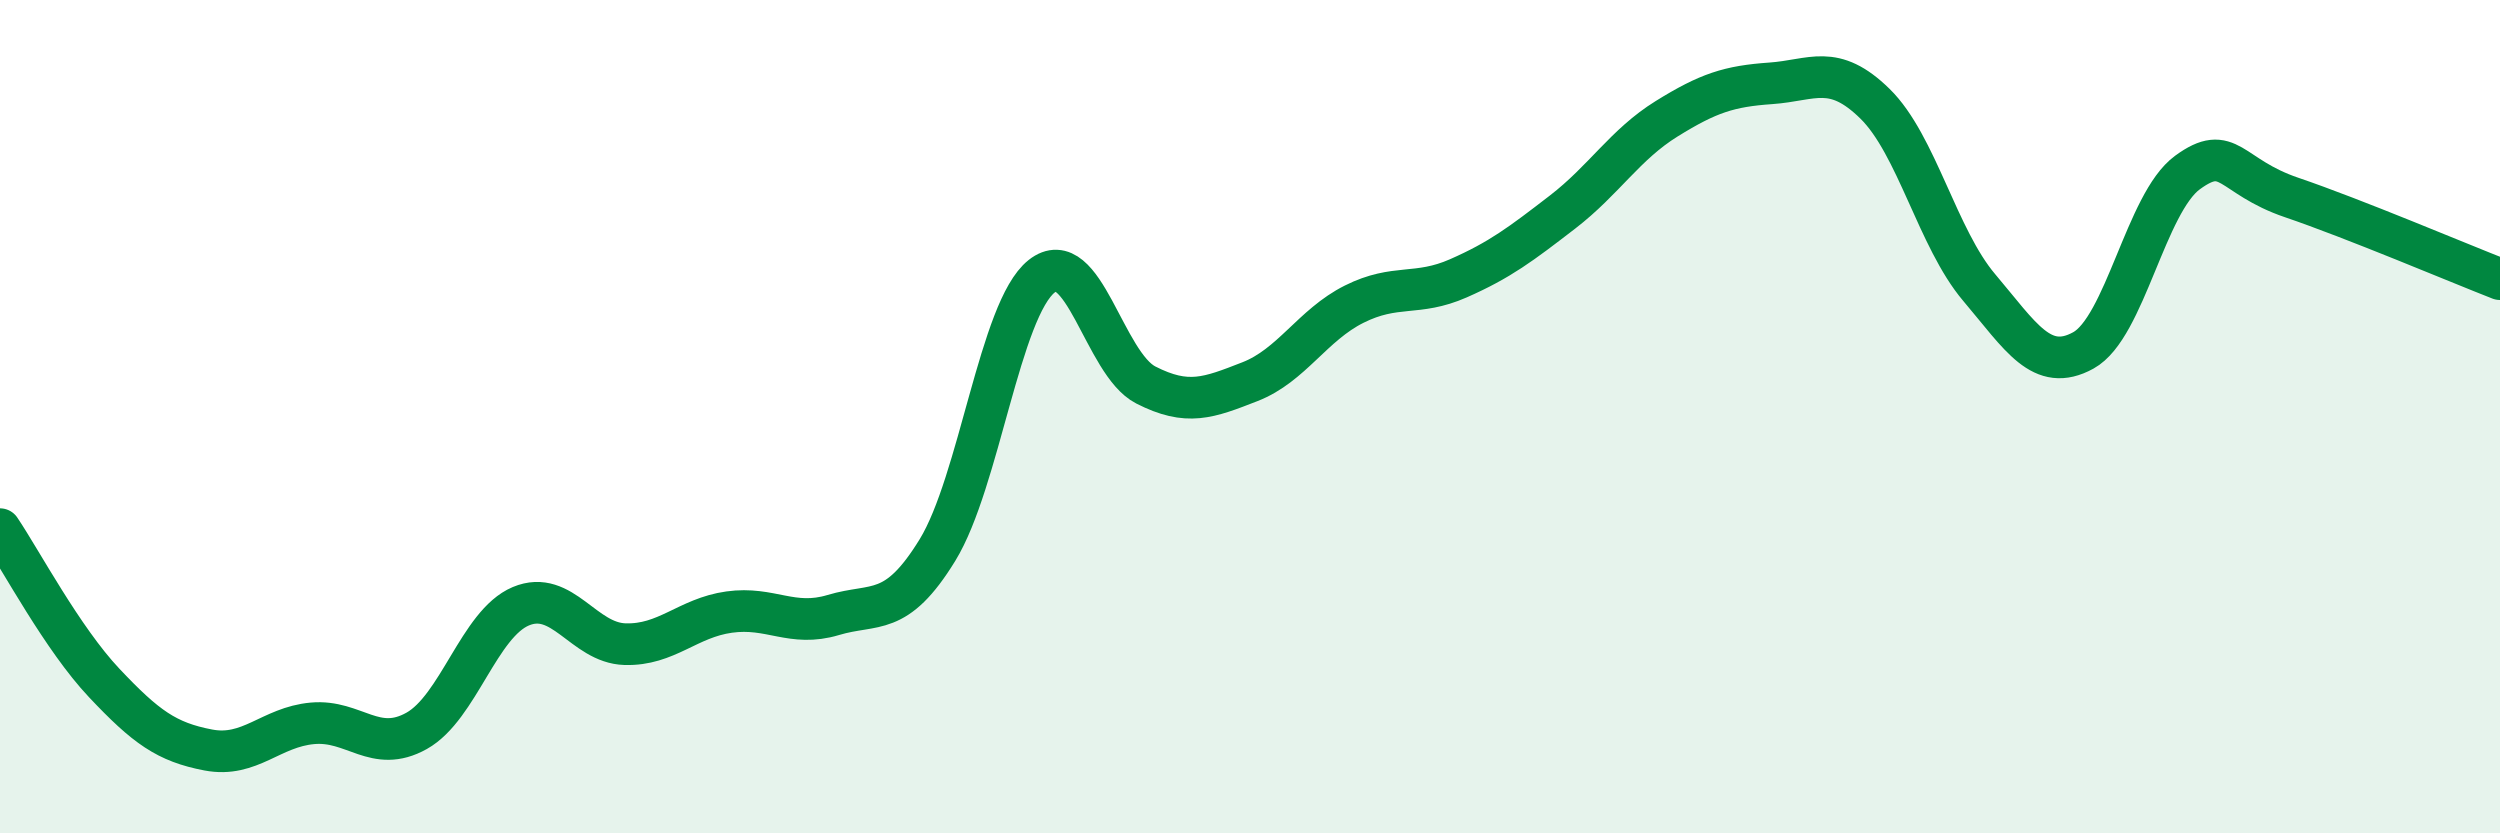 
    <svg width="60" height="20" viewBox="0 0 60 20" xmlns="http://www.w3.org/2000/svg">
      <path
        d="M 0,12.7 C 0.5,13.44 1.5,15.33 2.5,16.39 C 3.5,17.45 4,17.81 5,18 C 6,18.19 6.5,17.45 7.5,17.36 C 8.5,17.27 9,18.1 10,17.54 C 11,16.98 11.5,14.97 12.5,14.55 C 13.5,14.13 14,15.43 15,15.46 C 16,15.49 16.5,14.83 17.5,14.69 C 18.5,14.55 19,15.06 20,14.76 C 21,14.46 21.5,14.83 22.5,13.2 C 23.5,11.57 24,7.42 25,6.63 C 26,5.84 26.5,8.73 27.5,9.24 C 28.5,9.75 29,9.55 30,9.16 C 31,8.77 31.5,7.8 32.5,7.3 C 33.5,6.8 34,7.12 35,6.68 C 36,6.24 36.5,5.86 37.5,5.09 C 38.5,4.32 39,3.47 40,2.85 C 41,2.23 41.5,2.07 42.5,2 C 43.5,1.93 44,1.51 45,2.49 C 46,3.47 46.5,5.72 47.5,6.9 C 48.5,8.08 49,8.96 50,8.41 C 51,7.86 51.5,4.87 52.5,4.14 C 53.5,3.41 53.5,4.23 55,4.74 C 56.5,5.25 59,6.31 60,6.7L60 20L0 20Z"
        fill="#008740"
        opacity="0.1"
        stroke-linecap="round"
        stroke-linejoin="round"
      />
      <path
        d="M 0,12.7 C 0.5,13.44 1.5,15.33 2.5,16.39 C 3.5,17.45 4,17.81 5,18 C 6,18.19 6.5,17.45 7.5,17.36 C 8.5,17.27 9,18.1 10,17.54 C 11,16.98 11.5,14.97 12.5,14.55 C 13.5,14.13 14,15.43 15,15.46 C 16,15.49 16.5,14.83 17.5,14.69 C 18.5,14.55 19,15.06 20,14.76 C 21,14.46 21.5,14.83 22.5,13.2 C 23.5,11.57 24,7.42 25,6.63 C 26,5.84 26.5,8.73 27.5,9.24 C 28.5,9.75 29,9.55 30,9.16 C 31,8.77 31.5,7.8 32.5,7.3 C 33.5,6.8 34,7.12 35,6.68 C 36,6.24 36.5,5.86 37.5,5.09 C 38.5,4.32 39,3.47 40,2.85 C 41,2.23 41.5,2.07 42.5,2 C 43.5,1.93 44,1.51 45,2.49 C 46,3.47 46.5,5.72 47.5,6.9 C 48.5,8.08 49,8.96 50,8.41 C 51,7.86 51.5,4.87 52.5,4.14 C 53.5,3.41 53.5,4.23 55,4.74 C 56.5,5.25 59,6.31 60,6.7"
        stroke="#008740"
        stroke-width="1"
        fill="none"
        stroke-linecap="round"
        stroke-linejoin="round"
      />
    </svg>
  